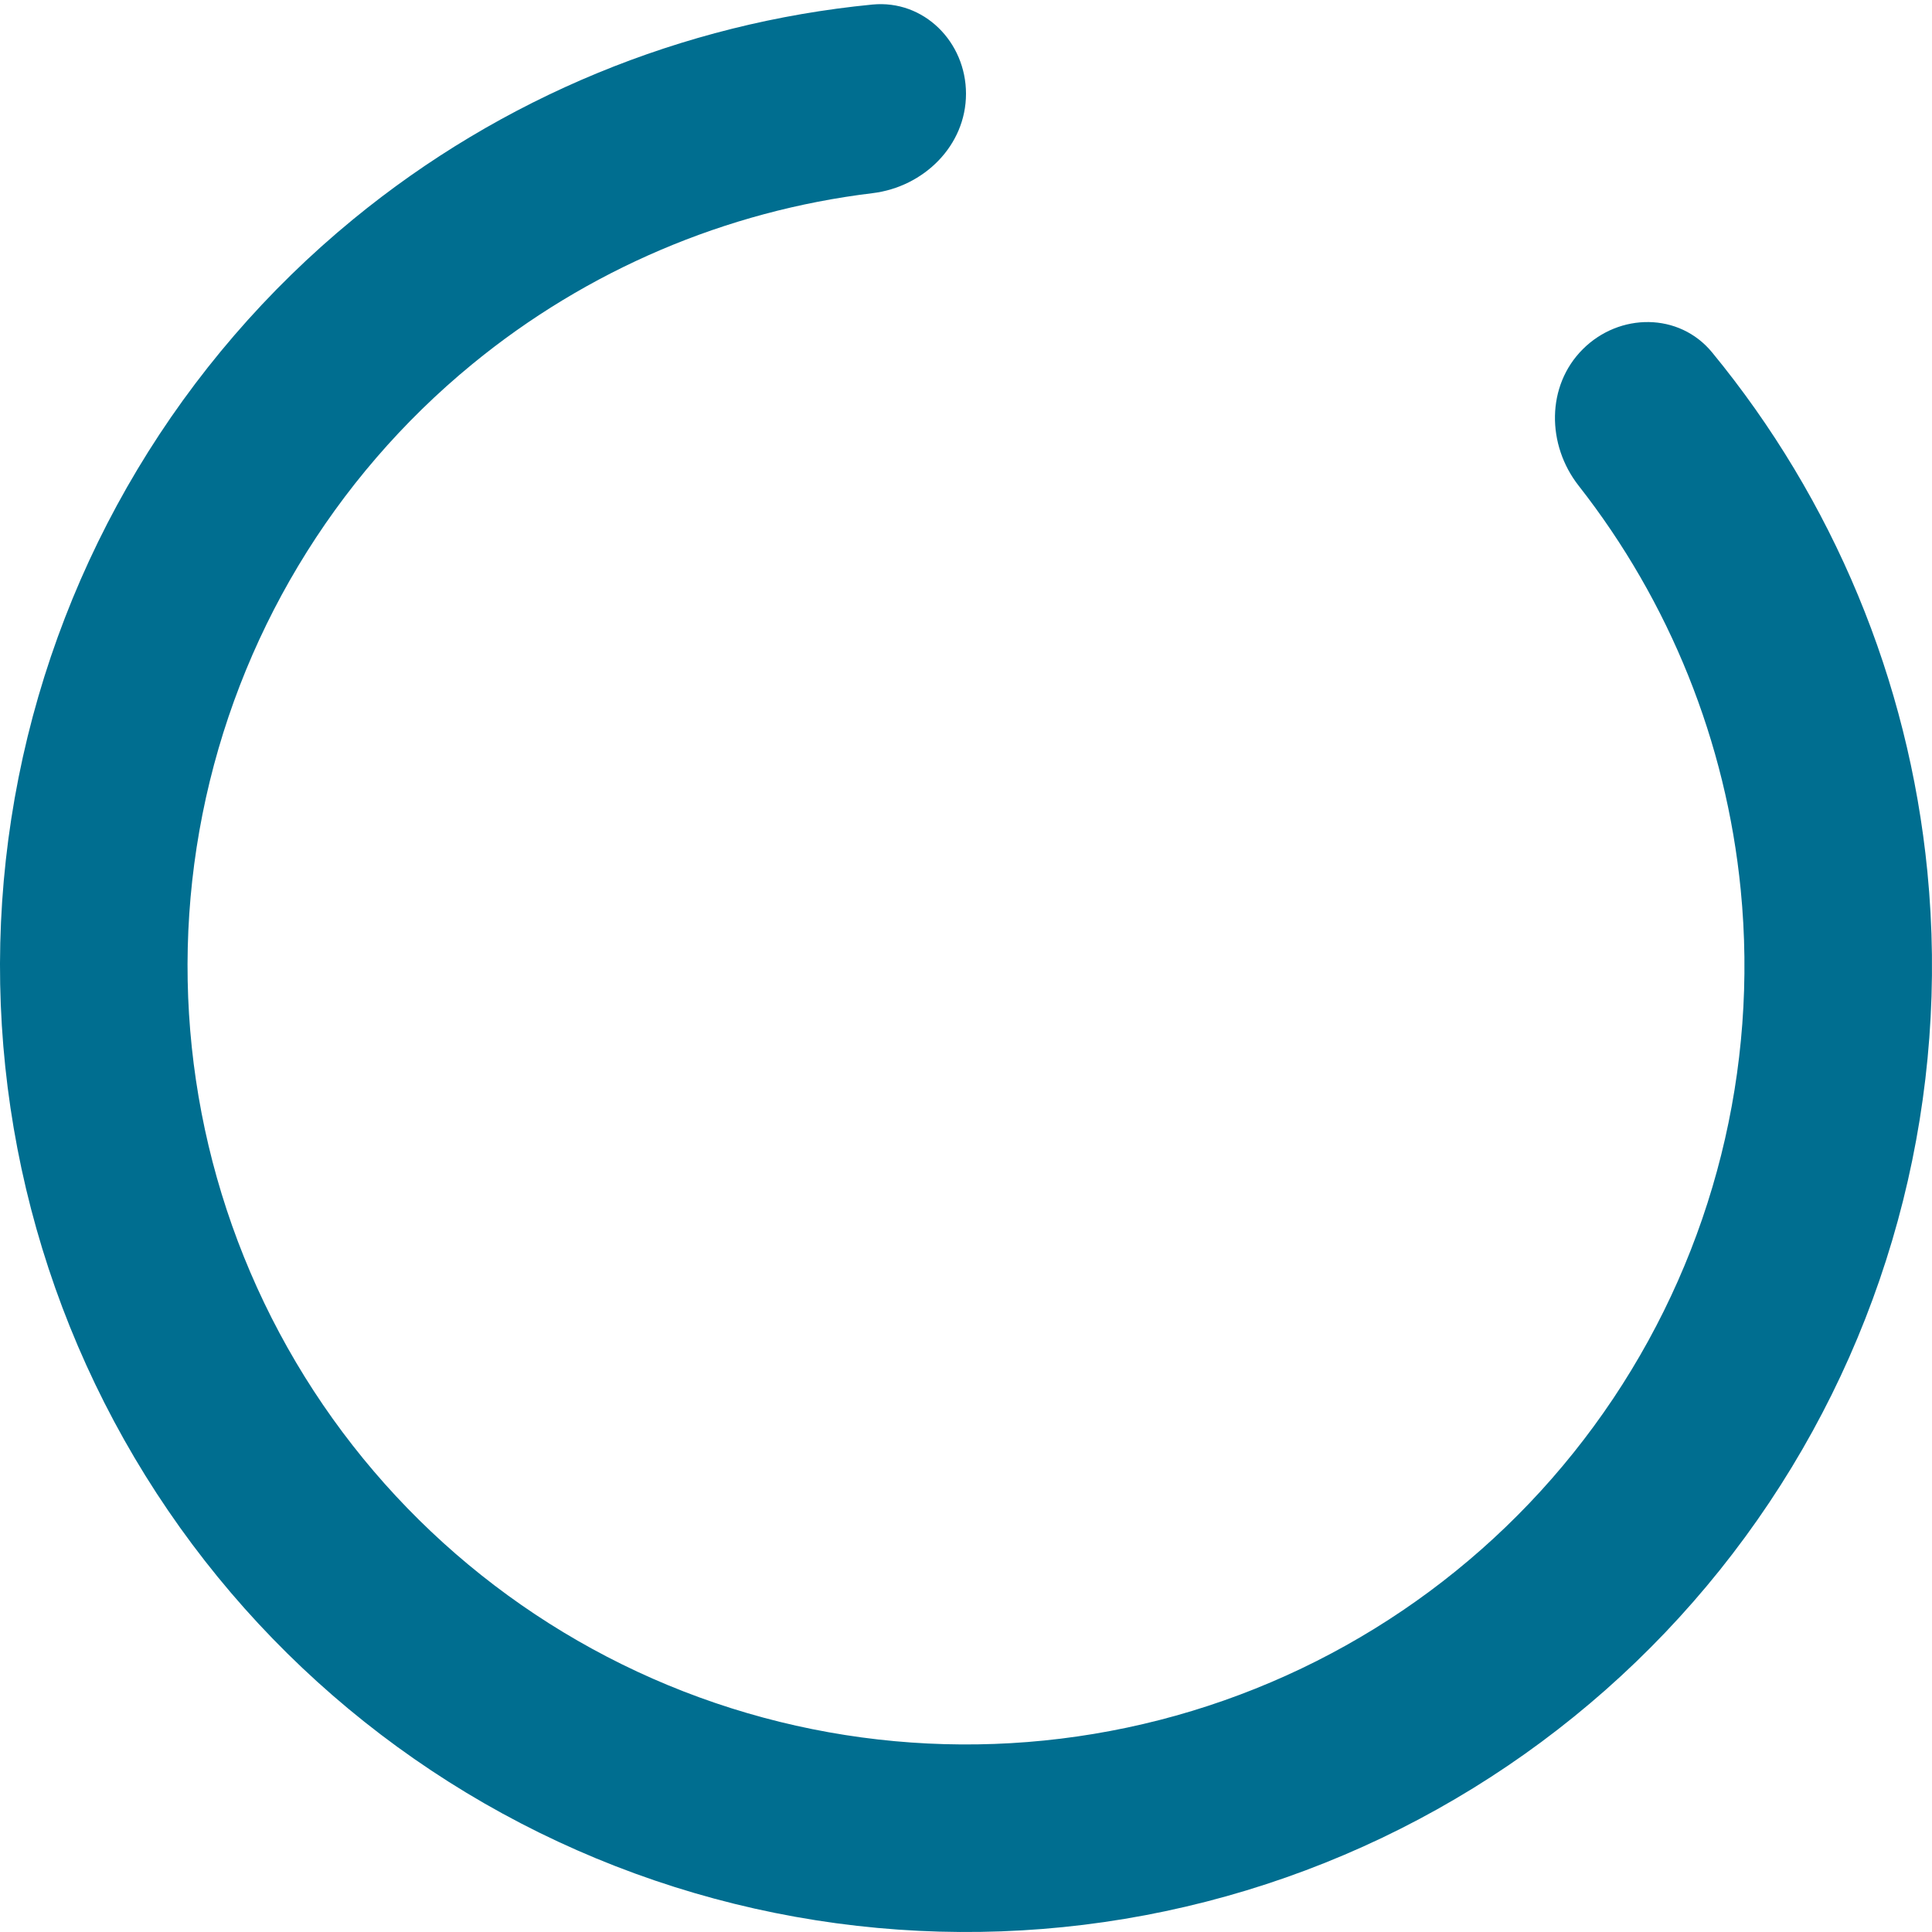 <?xml version="1.0" encoding="utf-8"?>
<svg xmlns="http://www.w3.org/2000/svg" fill="none" height="100%" overflow="visible" preserveAspectRatio="none" style="display: block;" viewBox="0 0 96 96" width="100%">
<path d="M48 4.659C48 2.086 45.909 -0.023 43.348 0.226C33.916 1.144 24.928 4.84 17.549 10.896C8.965 17.941 3.089 27.744 0.922 38.636C-1.244 49.527 0.433 60.833 5.668 70.627C10.903 80.421 19.372 88.097 29.631 92.346C39.891 96.596 51.307 97.157 61.934 93.933C72.561 90.71 81.741 83.901 87.91 74.667C94.08 65.434 96.857 54.347 95.769 43.295C94.833 33.795 91.091 24.827 85.071 17.508C83.436 15.521 80.466 15.534 78.646 17.354C76.827 19.173 76.853 22.108 78.441 24.133C82.96 29.898 85.771 36.855 86.495 44.209C87.372 53.115 85.134 62.049 80.162 69.49C75.19 76.931 67.792 82.418 59.229 85.016C50.665 87.613 41.465 87.161 33.197 83.737C24.93 80.312 18.105 74.127 13.886 66.234C9.668 58.342 8.316 49.231 10.062 40.454C11.808 31.677 16.543 23.776 23.461 18.099C29.172 13.412 36.08 10.479 43.352 9.599C45.906 9.29 48 7.233 48 4.659Z" fill="#006E90" id="Ellipse 5"/>
</svg>